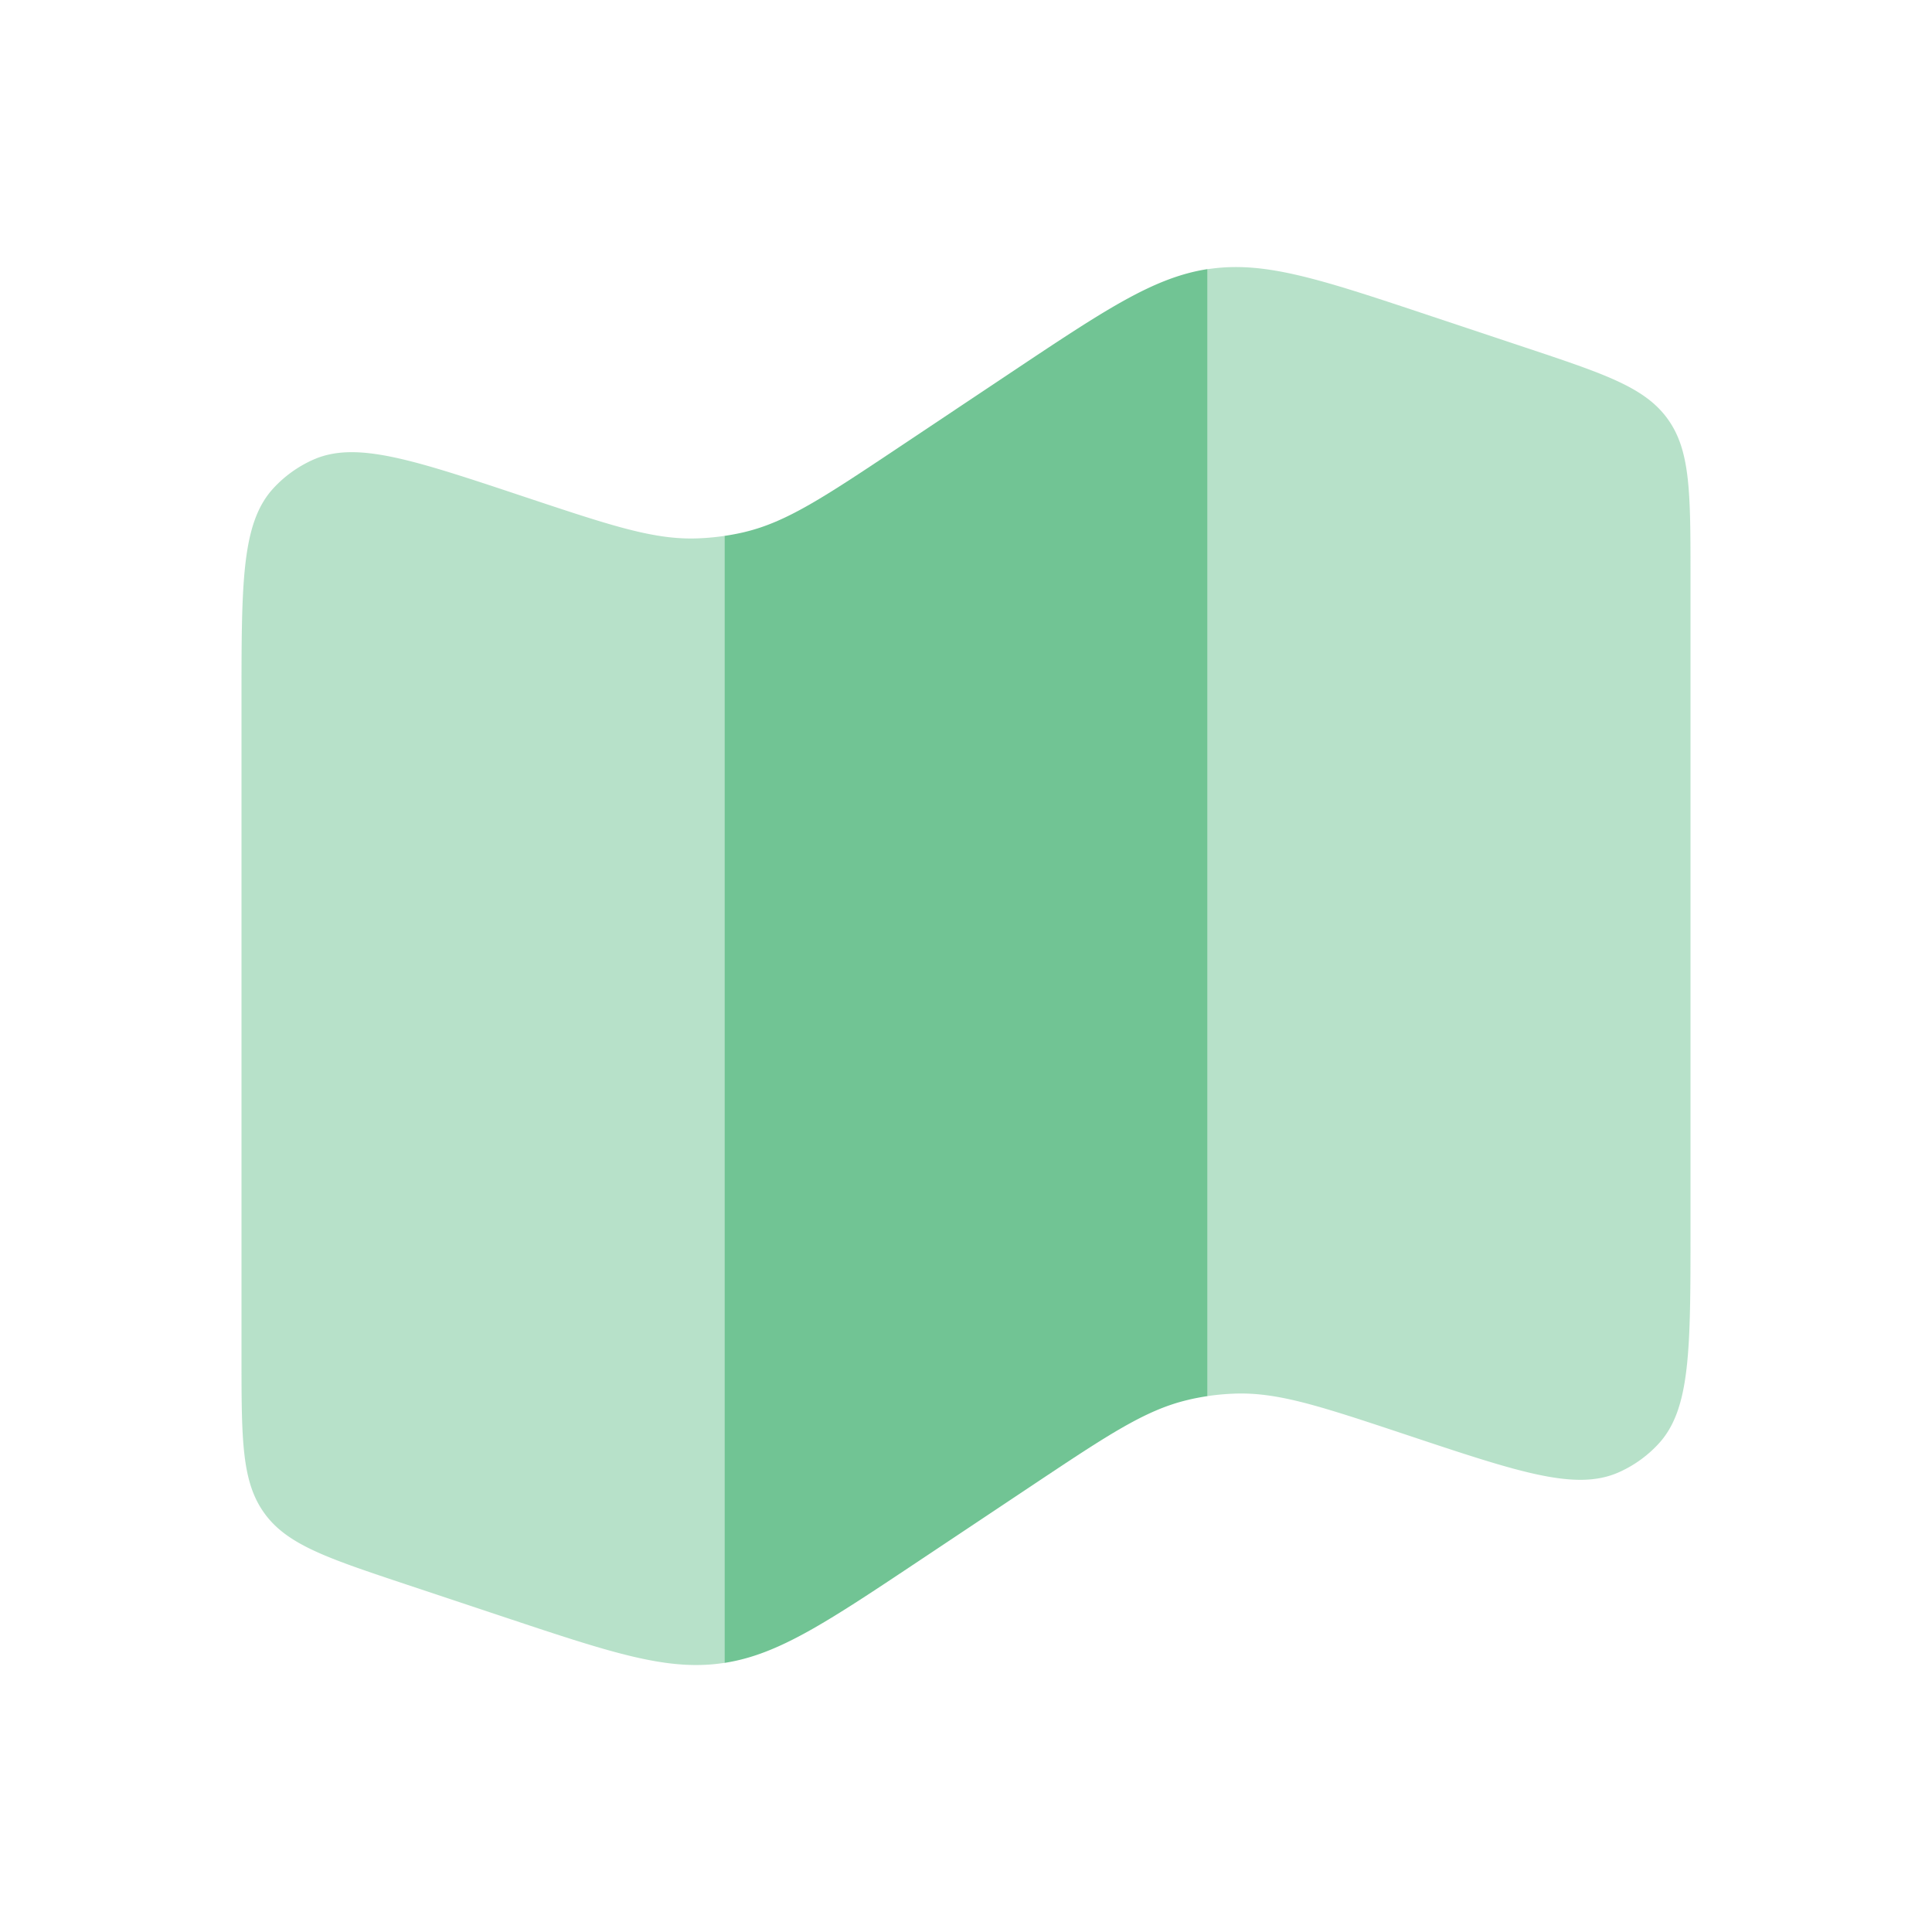 <?xml version="1.0" encoding="utf-8"?>
<svg xmlns="http://www.w3.org/2000/svg" fill="none" height="24" width="24">
  <path d="M3 8.71v8.128c0 1.043 0 1.565.283 1.958s.778.558 1.768.888l1.165.388c1.367.456 2.05.684 2.739.591L9 20.657v-14a3 3 0 0 1-.34.031c-.54.019-1.074-.16-2.141-.515-1.398-.466-2.097-.699-2.629-.462a1.5 1.5 0 0 0-.497.358C3 6.5 3 7.236 3 8.71Zm18 6.58V7.163c0-1.043 0-1.565-.283-1.958s-.778-.558-1.768-.888l-1.165-.388c-1.367-.456-2.05-.684-2.739-.591L15 3.343v14c.113-.017.227-.027.34-.031.54-.019 1.074.16 2.141.515 1.398.466 2.097.699 2.629.462a1.5 1.5 0 0 0 .497-.358C21 17.5 21 16.764 21 15.29Z" fill="#71C494" opacity=".5"/>
  <path d="M9.247 6.61A2.985 2.985 0 0 1 9 6.657v14c.67-.103 1.269-.503 2.442-1.285l1.382-.921c.936-.624 1.404-.936 1.93-1.06.08-.02.163-.035.246-.048v-14c-.67.104-1.269.503-2.442 1.285l-1.382.922c-.936.624-1.404.936-1.93 1.06Zm8.234 11.217.254.085-.254-.085Z" fill="#71C494"/>
</svg>